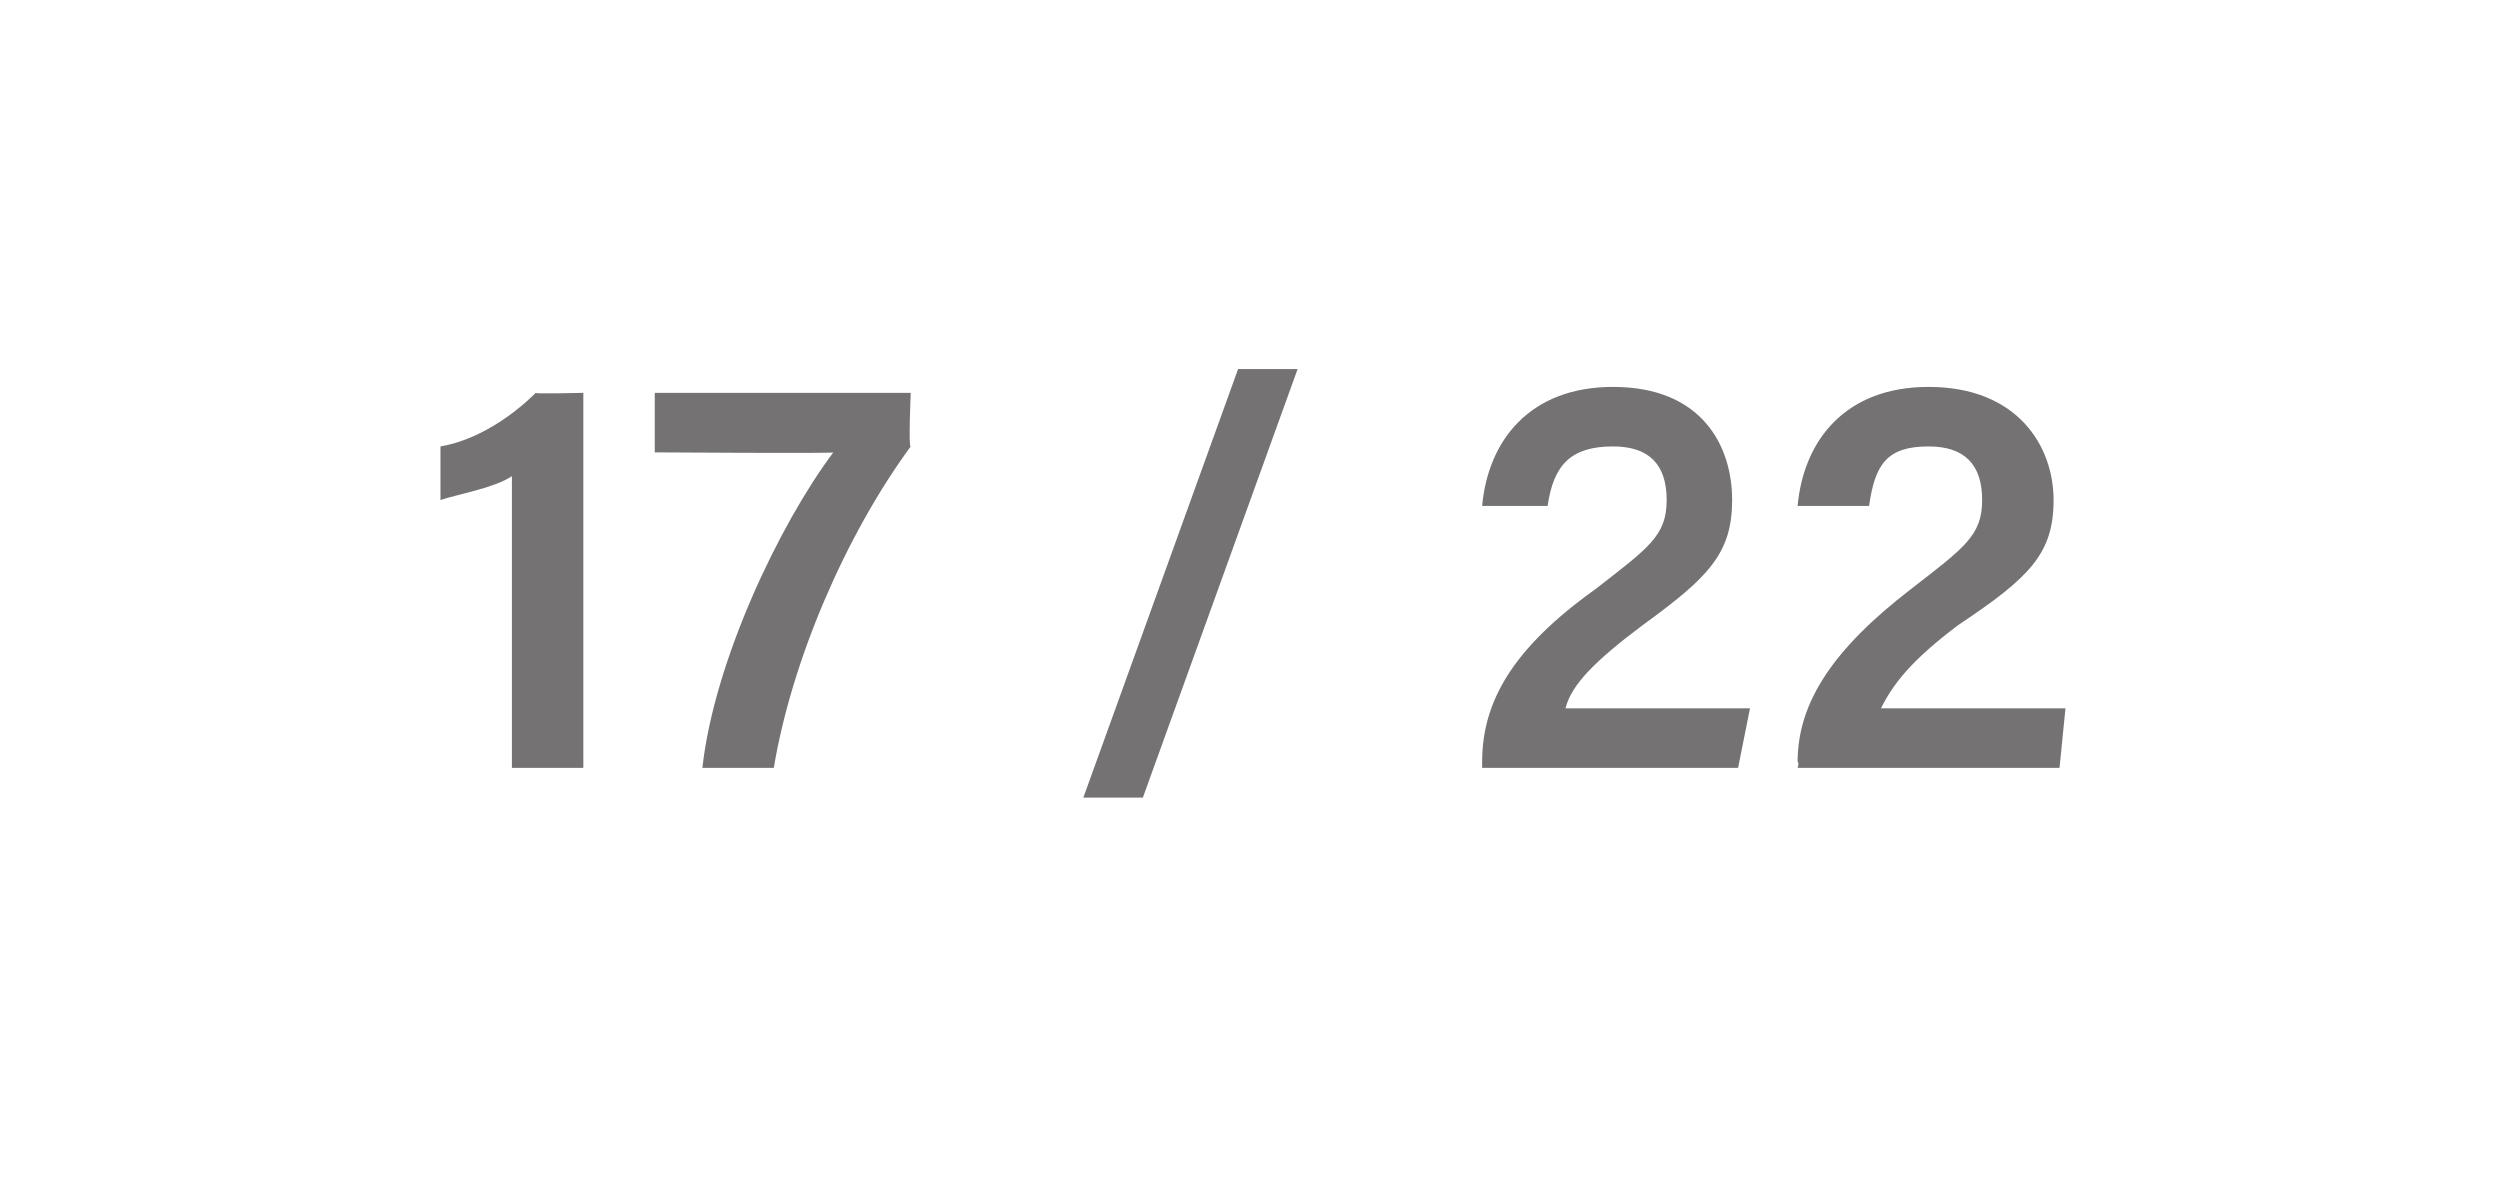 <?xml version="1.0" standalone="no"?><!DOCTYPE svg PUBLIC "-//W3C//DTD SVG 1.1//EN" "http://www.w3.org/Graphics/SVG/1.1/DTD/svg11.dtd"><svg xmlns="http://www.w3.org/2000/svg" version="1.1" width="42px" height="20.2px" viewBox="0 -1 42 20.2" style="top:-1px"><desc>17 / 22</desc><defs/><g id="Polygon300021"><path d="m8.6 11.9V7c-.3.2-.9.3-1.2.4v-.9C8 6.4 8.6 6 9 5.6c-.05.02.8 0 .8 0v6.3H8.6zm6.7-6.3s-.04.94 0 .9c-1.1 1.5-2 3.6-2.3 5.4h-1.2c.2-1.8 1.3-4.1 2.2-5.3c.05.02-3 0-3 0v-1h4.3zm2.9 6.8l2.6-7.2h1l-2.6 7.2h-1zm6.7-.5v-.1c0-1 .5-1.9 1.9-2.9c.9-.7 1.2-.9 1.2-1.5c0-.6-.3-.9-.9-.9c-.7 0-1 .3-1.1 1c.03-.04 0 0 0 0h-1.1s-.01-.04 0 0c.1-1.1.8-2 2.2-2c1.5 0 2 1 2 1.9c0 .9-.4 1.3-1.5 2.1c-.8.6-1.2 1-1.3 1.4h3.1l-.2 1h-4.3zm5.3 0s.03-.09 0-.1c0-1 .6-1.9 1.9-2.9c.9-.7 1.2-.9 1.2-1.5c0-.6-.3-.9-.9-.9c-.7 0-.9.3-1 1c-.04-.04 0 0 0 0h-1.2s.01-.04 0 0c.1-1.1.8-2 2.2-2c1.5 0 2.1 1 2.1 1.9c0 .9-.4 1.3-1.6 2.1c-.8.6-1.1 1-1.3 1.4h3.1l-.1 1h-4.4z" stroke="none" fill="#747272"/></g></svg>